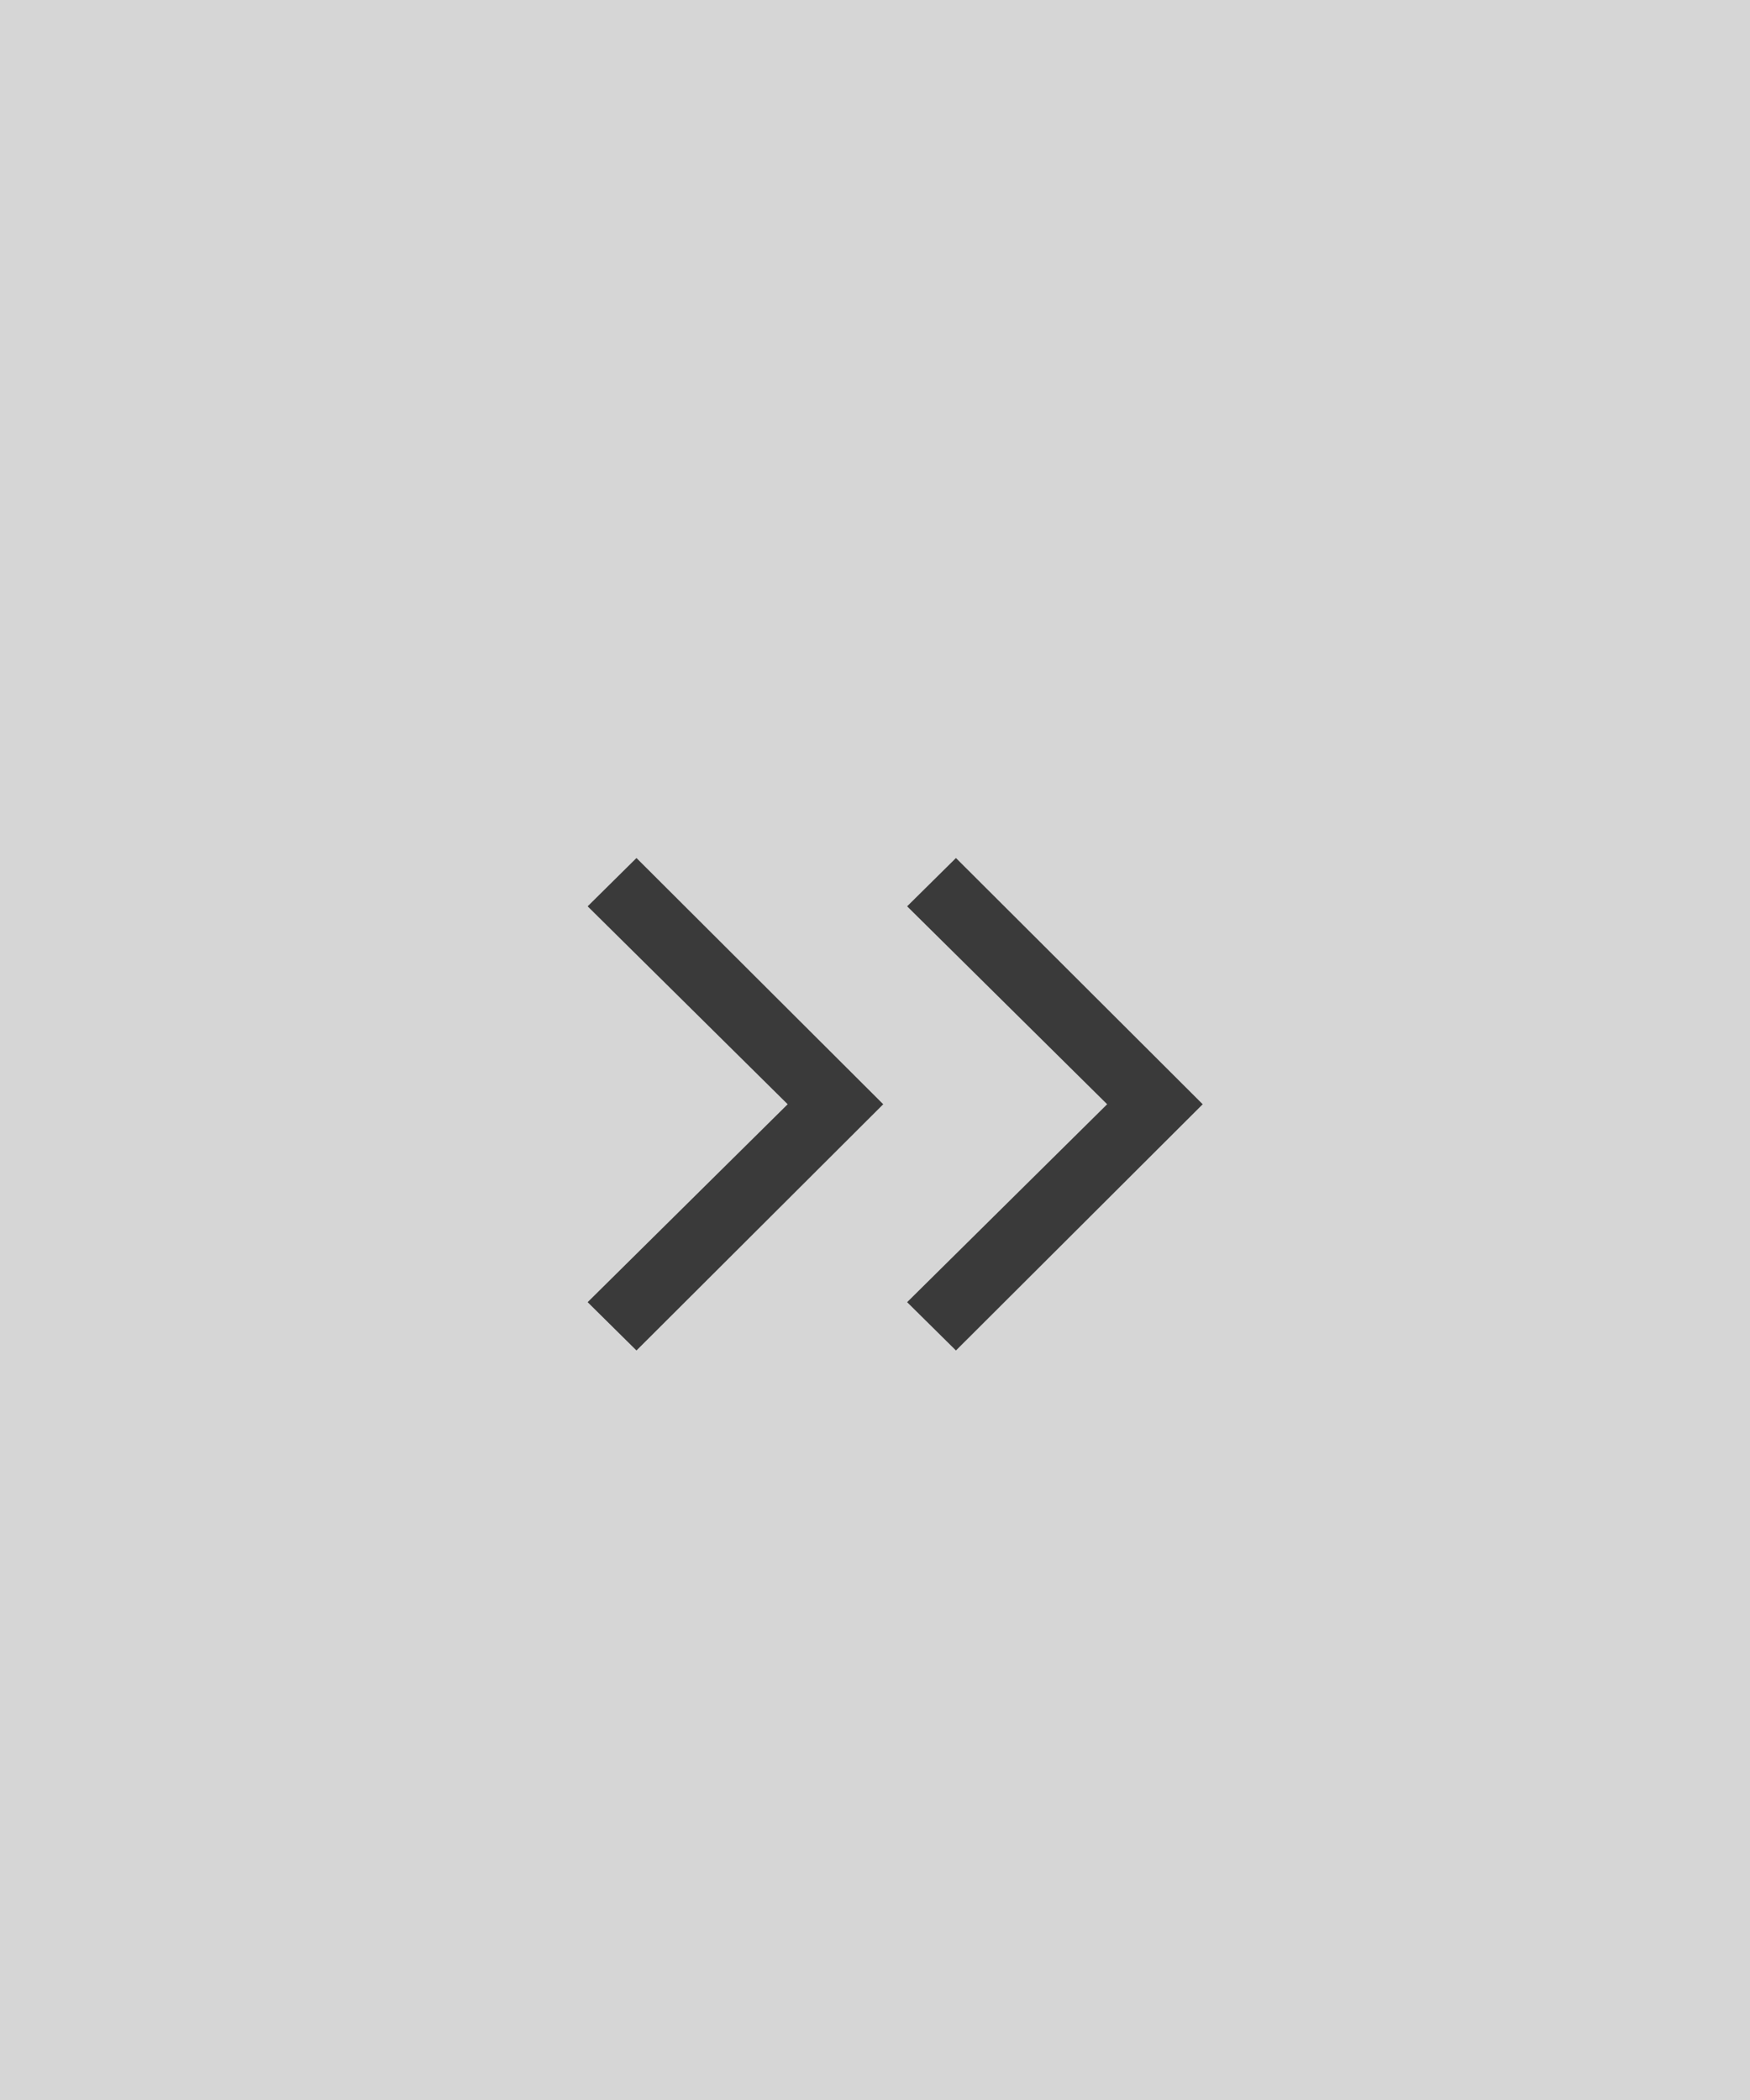 <?xml version="1.0" encoding="UTF-8"?> <svg xmlns="http://www.w3.org/2000/svg" width="50" height="60" viewBox="0 0 50 60" fill="none"> <rect width="50" height="60" fill="#D6D6D6"></rect> <path d="M18.185 38.585L16.79 37.205L22.505 31.55L16.79 25.895L18.185 24.515L25.235 31.55L18.185 38.585ZM27.313 38.585L25.918 37.205L31.633 31.55L25.918 25.895L27.313 24.515L34.363 31.55L27.313 38.585Z" fill="#3A3A3A"></path> </svg> 